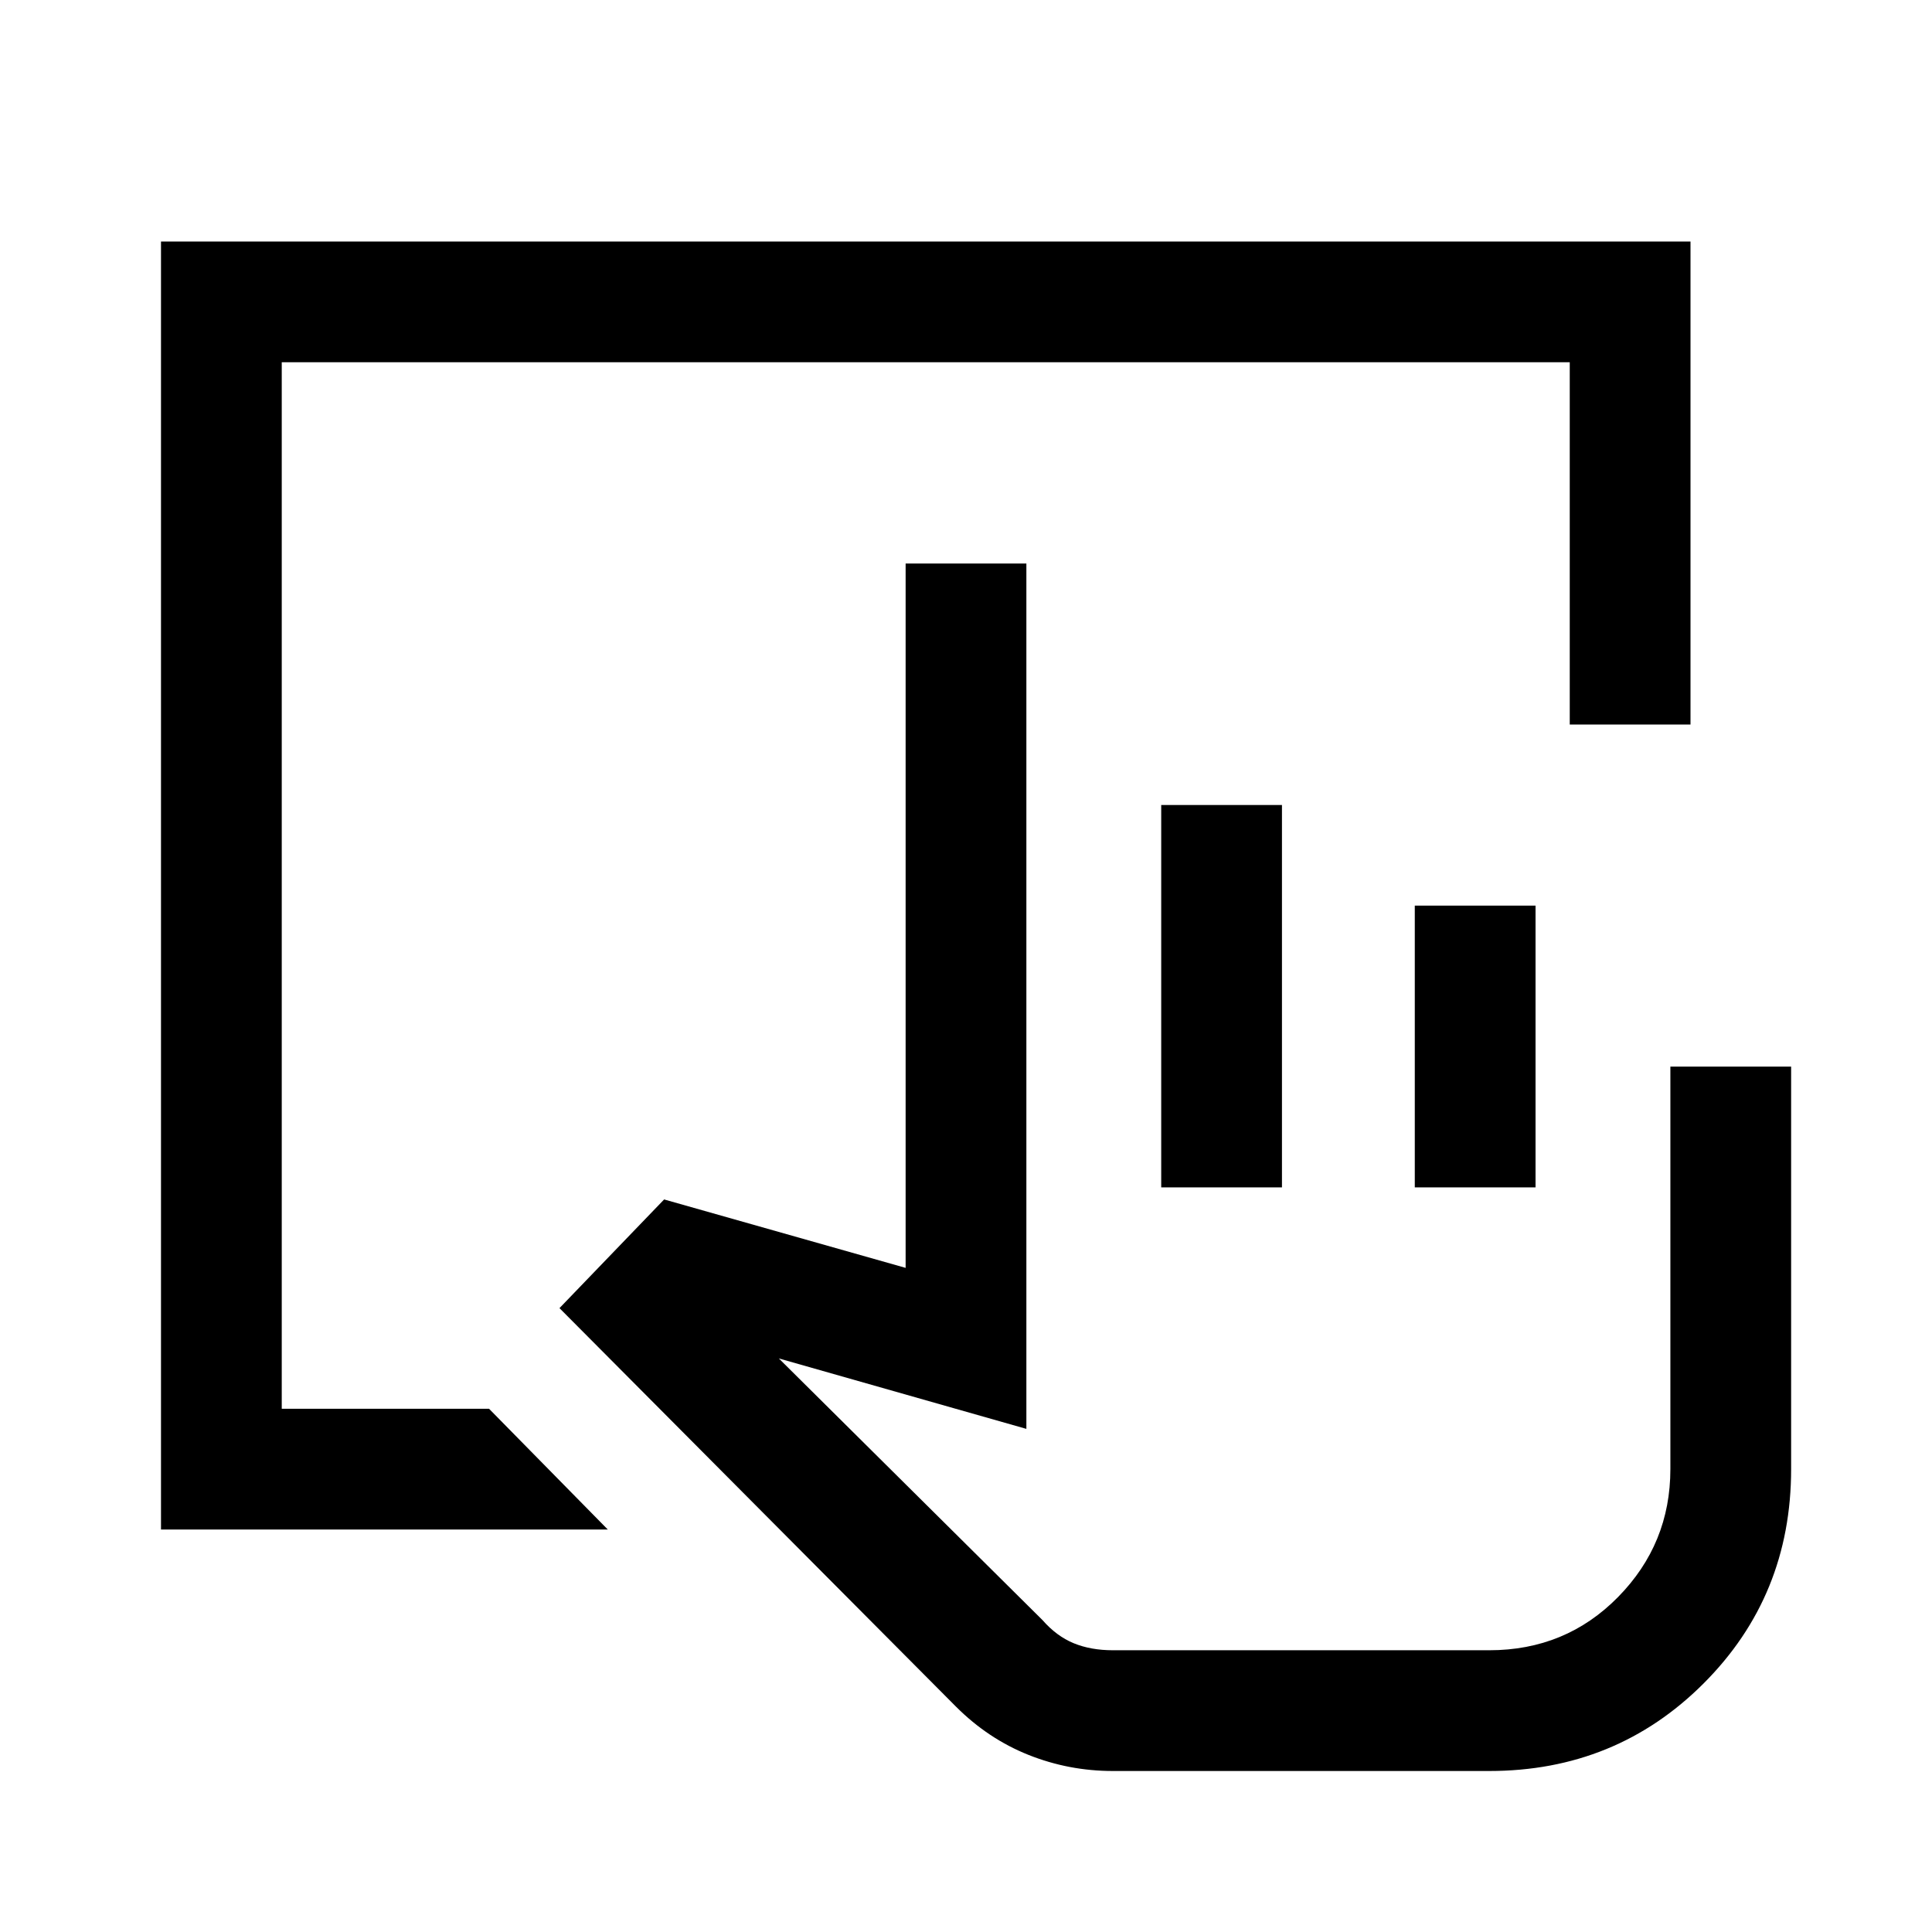 <svg xmlns="http://www.w3.org/2000/svg" width="48" height="48" viewBox="0 -960 960 960"><path d="M553-80q-21.88 0-41.94-8T475-112L278-310l52-54 120 34v-350h60v430l-123-35 131 130q7 8 15.5 11.5T553-140h187q38 0 64-26.44T830-230v-200h60v200q0 63-43.5 106.5T740-80H553Zm24-290v-190h60v190h-60Zm126 0v-140h60v140h-60Zm37 230H518h222ZM80-200v-640h760v240h-60v-180H140v520h103l59 60H80Z"/></svg>